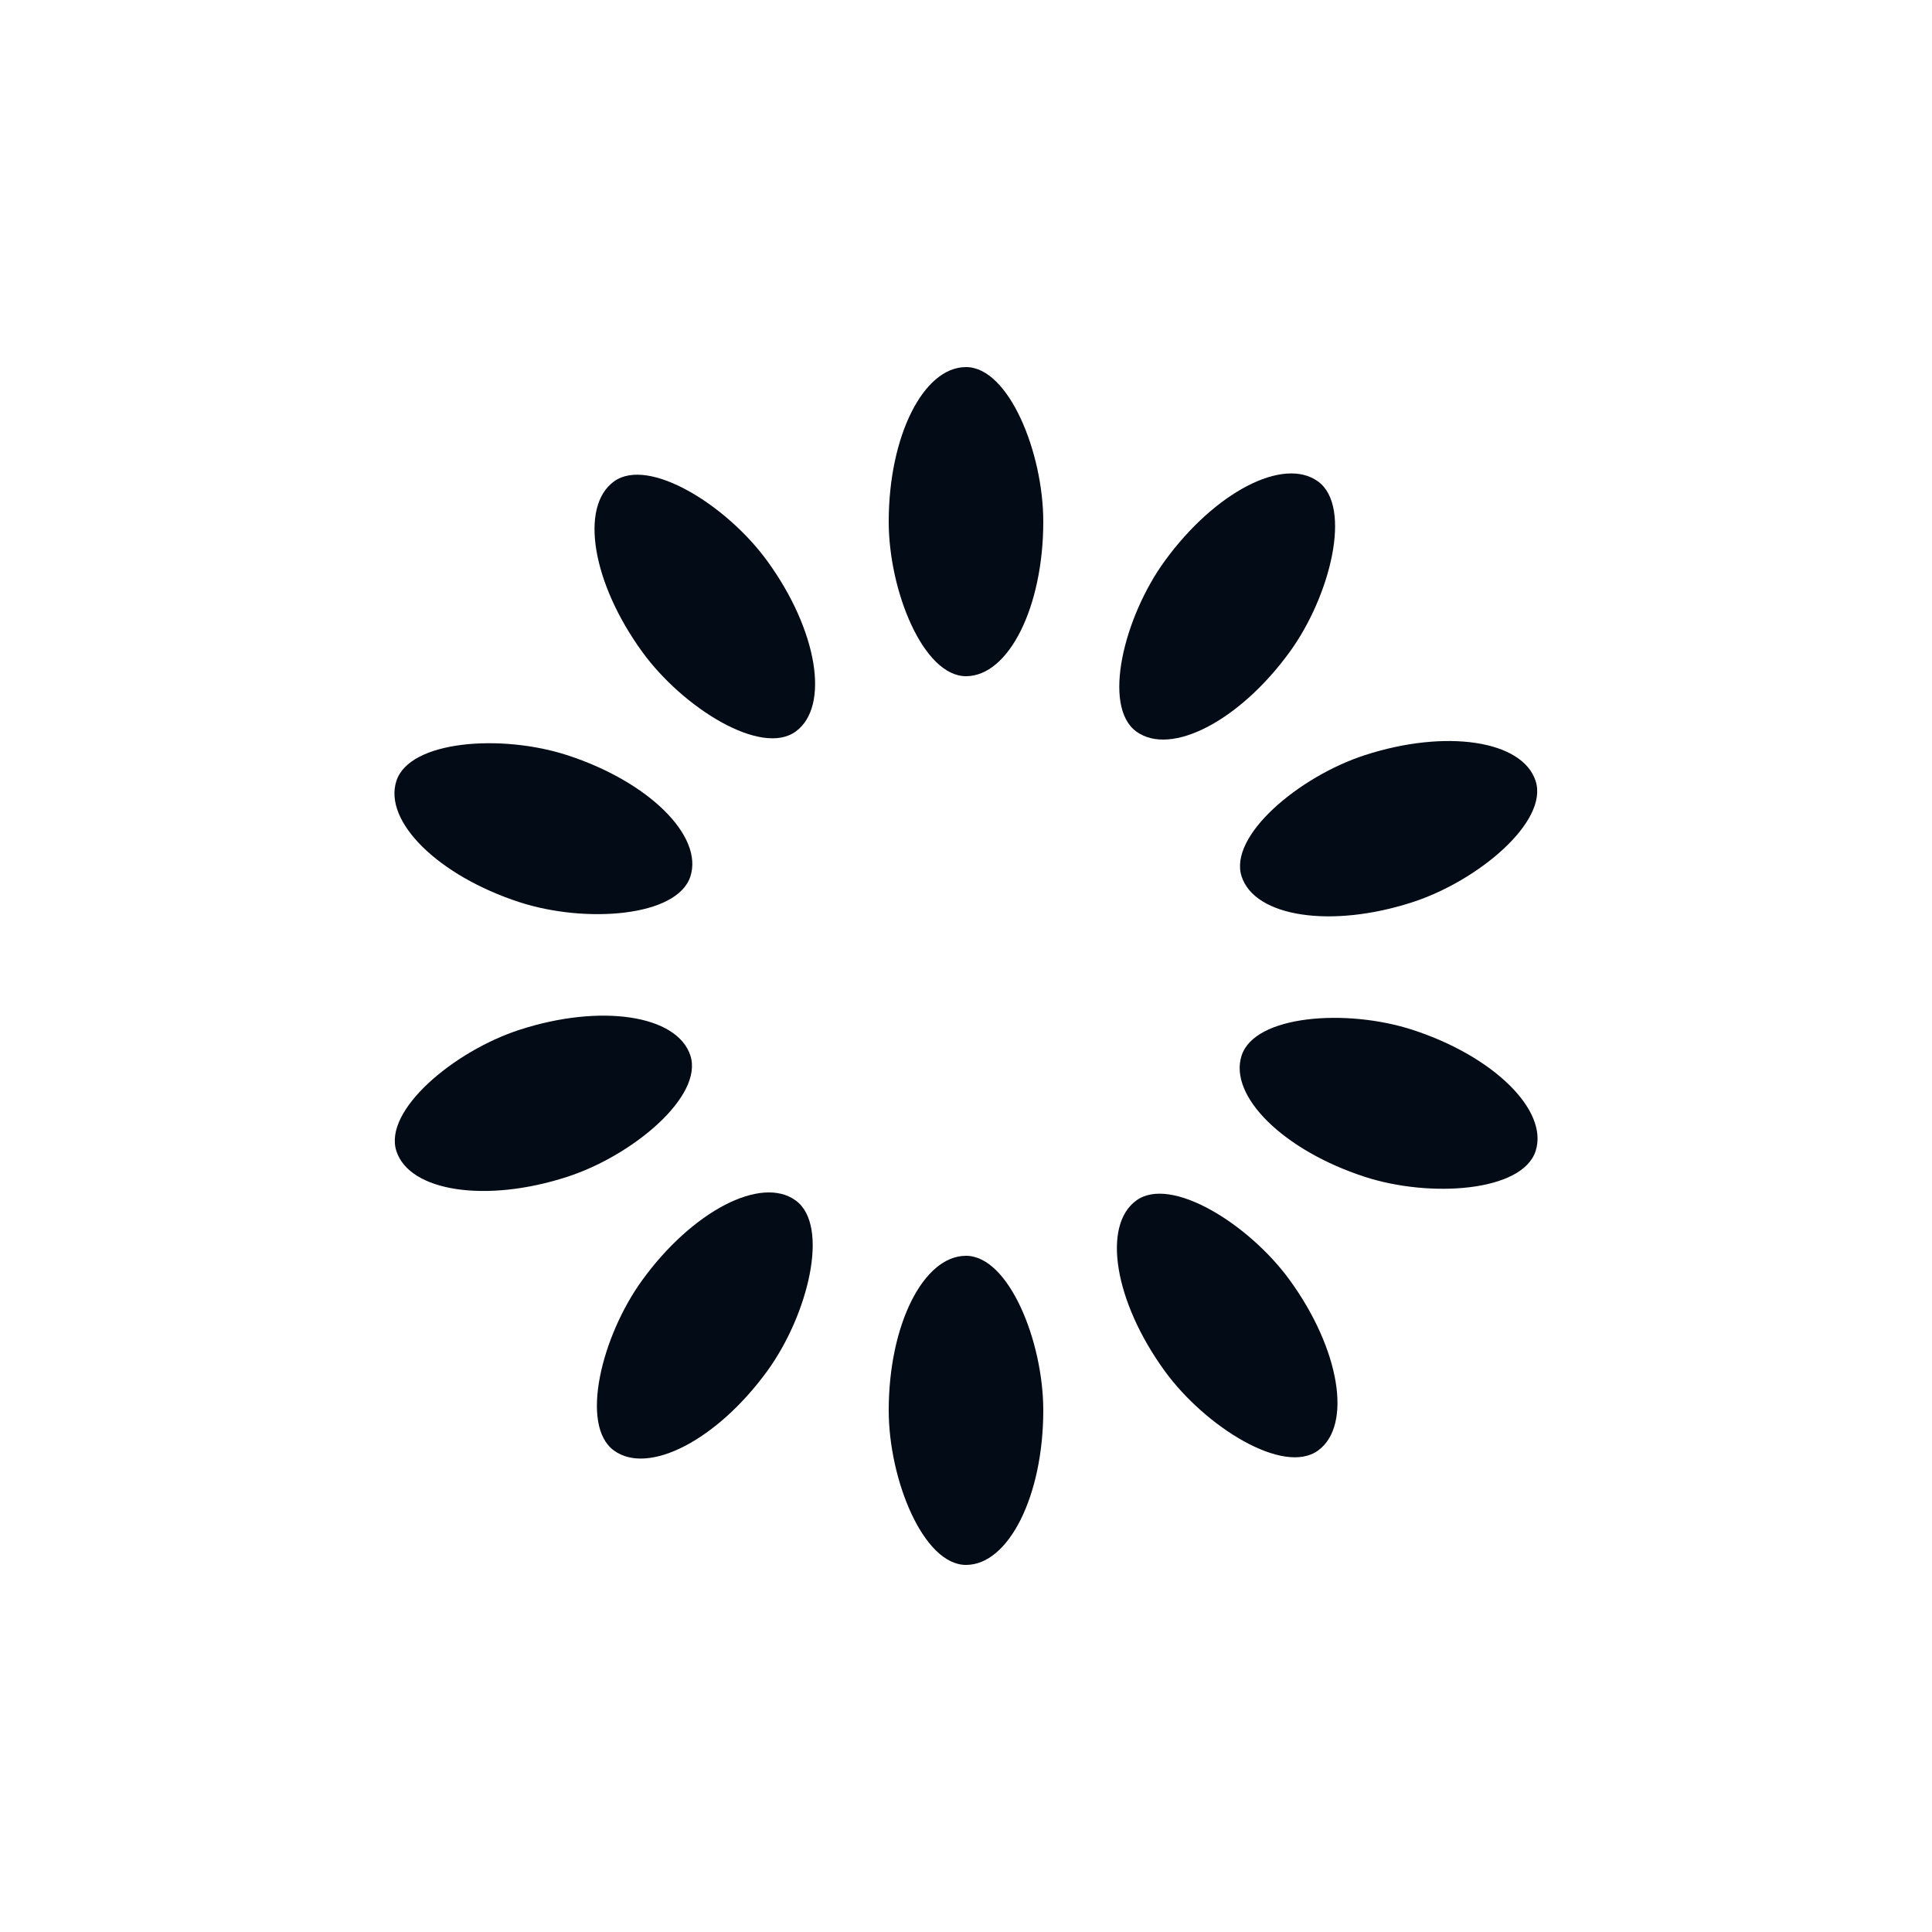 <?xml version="1.0" encoding="utf-8"?>
<svg xmlns="http://www.w3.org/2000/svg" xmlns:xlink="http://www.w3.org/1999/xlink" style="margin: auto; background: rgb(255, 255, 255); display: block; shape-rendering: auto; animation-play-state: running; animation-delay: 0s;" width="270px" height="270px" viewBox="0 0 100 100" preserveAspectRatio="xMidYMid">
<g transform="rotate(0 50 50)" style="animation-play-state: running; animation-delay: 0s;">
  <rect x="46" y="19" rx="4" ry="8" width="8" height="16" fill="#020b16" style="animation-play-state: running; animation-delay: 0s;">
    <animate attributeName="opacity" values="1;0" keyTimes="0;1" dur="1.282s" begin="-1.154s" repeatCount="indefinite" style="animation-play-state: running; animation-delay: 0s;"></animate>
  </rect>
</g><g transform="rotate(36 50 50)" style="animation-play-state: running; animation-delay: 0s;">
  <rect x="46" y="19" rx="4" ry="8" width="8" height="16" fill="#020b16" style="animation-play-state: running; animation-delay: 0s;">
    <animate attributeName="opacity" values="1;0" keyTimes="0;1" dur="1.282s" begin="-1.026s" repeatCount="indefinite" style="animation-play-state: running; animation-delay: 0s;"></animate>
  </rect>
</g><g transform="rotate(72 50 50)" style="animation-play-state: running; animation-delay: 0s;">
  <rect x="46" y="19" rx="4" ry="8" width="8" height="16" fill="#020b16" style="animation-play-state: running; animation-delay: 0s;">
    <animate attributeName="opacity" values="1;0" keyTimes="0;1" dur="1.282s" begin="-0.897s" repeatCount="indefinite" style="animation-play-state: running; animation-delay: 0s;"></animate>
  </rect>
</g><g transform="rotate(108 50 50)" style="animation-play-state: running; animation-delay: 0s;">
  <rect x="46" y="19" rx="4" ry="8" width="8" height="16" fill="#020b16" style="animation-play-state: running; animation-delay: 0s;">
    <animate attributeName="opacity" values="1;0" keyTimes="0;1" dur="1.282s" begin="-0.769s" repeatCount="indefinite" style="animation-play-state: running; animation-delay: 0s;"></animate>
  </rect>
</g><g transform="rotate(144 50 50)" style="animation-play-state: running; animation-delay: 0s;">
  <rect x="46" y="19" rx="4" ry="8" width="8" height="16" fill="#020b16" style="animation-play-state: running; animation-delay: 0s;">
    <animate attributeName="opacity" values="1;0" keyTimes="0;1" dur="1.282s" begin="-0.641s" repeatCount="indefinite" style="animation-play-state: running; animation-delay: 0s;"></animate>
  </rect>
</g><g transform="rotate(180 50 50)" style="animation-play-state: running; animation-delay: 0s;">
  <rect x="46" y="19" rx="4" ry="8" width="8" height="16" fill="#020b16" style="animation-play-state: running; animation-delay: 0s;">
    <animate attributeName="opacity" values="1;0" keyTimes="0;1" dur="1.282s" begin="-0.513s" repeatCount="indefinite" style="animation-play-state: running; animation-delay: 0s;"></animate>
  </rect>
</g><g transform="rotate(216 50 50)" style="animation-play-state: running; animation-delay: 0s;">
  <rect x="46" y="19" rx="4" ry="8" width="8" height="16" fill="#020b16" style="animation-play-state: running; animation-delay: 0s;">
    <animate attributeName="opacity" values="1;0" keyTimes="0;1" dur="1.282s" begin="-0.385s" repeatCount="indefinite" style="animation-play-state: running; animation-delay: 0s;"></animate>
  </rect>
</g><g transform="rotate(252 50 50)" style="animation-play-state: running; animation-delay: 0s;">
  <rect x="46" y="19" rx="4" ry="8" width="8" height="16" fill="#020b16" style="animation-play-state: running; animation-delay: 0s;">
    <animate attributeName="opacity" values="1;0" keyTimes="0;1" dur="1.282s" begin="-0.256s" repeatCount="indefinite" style="animation-play-state: running; animation-delay: 0s;"></animate>
  </rect>
</g><g transform="rotate(288 50 50)" style="animation-play-state: running; animation-delay: 0s;">
  <rect x="46" y="19" rx="4" ry="8" width="8" height="16" fill="#020b16" style="animation-play-state: running; animation-delay: 0s;">
    <animate attributeName="opacity" values="1;0" keyTimes="0;1" dur="1.282s" begin="-0.128s" repeatCount="indefinite" style="animation-play-state: running; animation-delay: 0s;"></animate>
  </rect>
</g><g transform="rotate(324 50 50)" style="animation-play-state: running; animation-delay: 0s;">
  <rect x="46" y="19" rx="4" ry="8" width="8" height="16" fill="#020b16" style="animation-play-state: running; animation-delay: 0s;">
    <animate attributeName="opacity" values="1;0" keyTimes="0;1" dur="1.282s" begin="0s" repeatCount="indefinite" style="animation-play-state: running; animation-delay: 0s;"></animate>
  </rect>
</g>
<!-- [ldio] generated by https://loading.io/ --></svg>